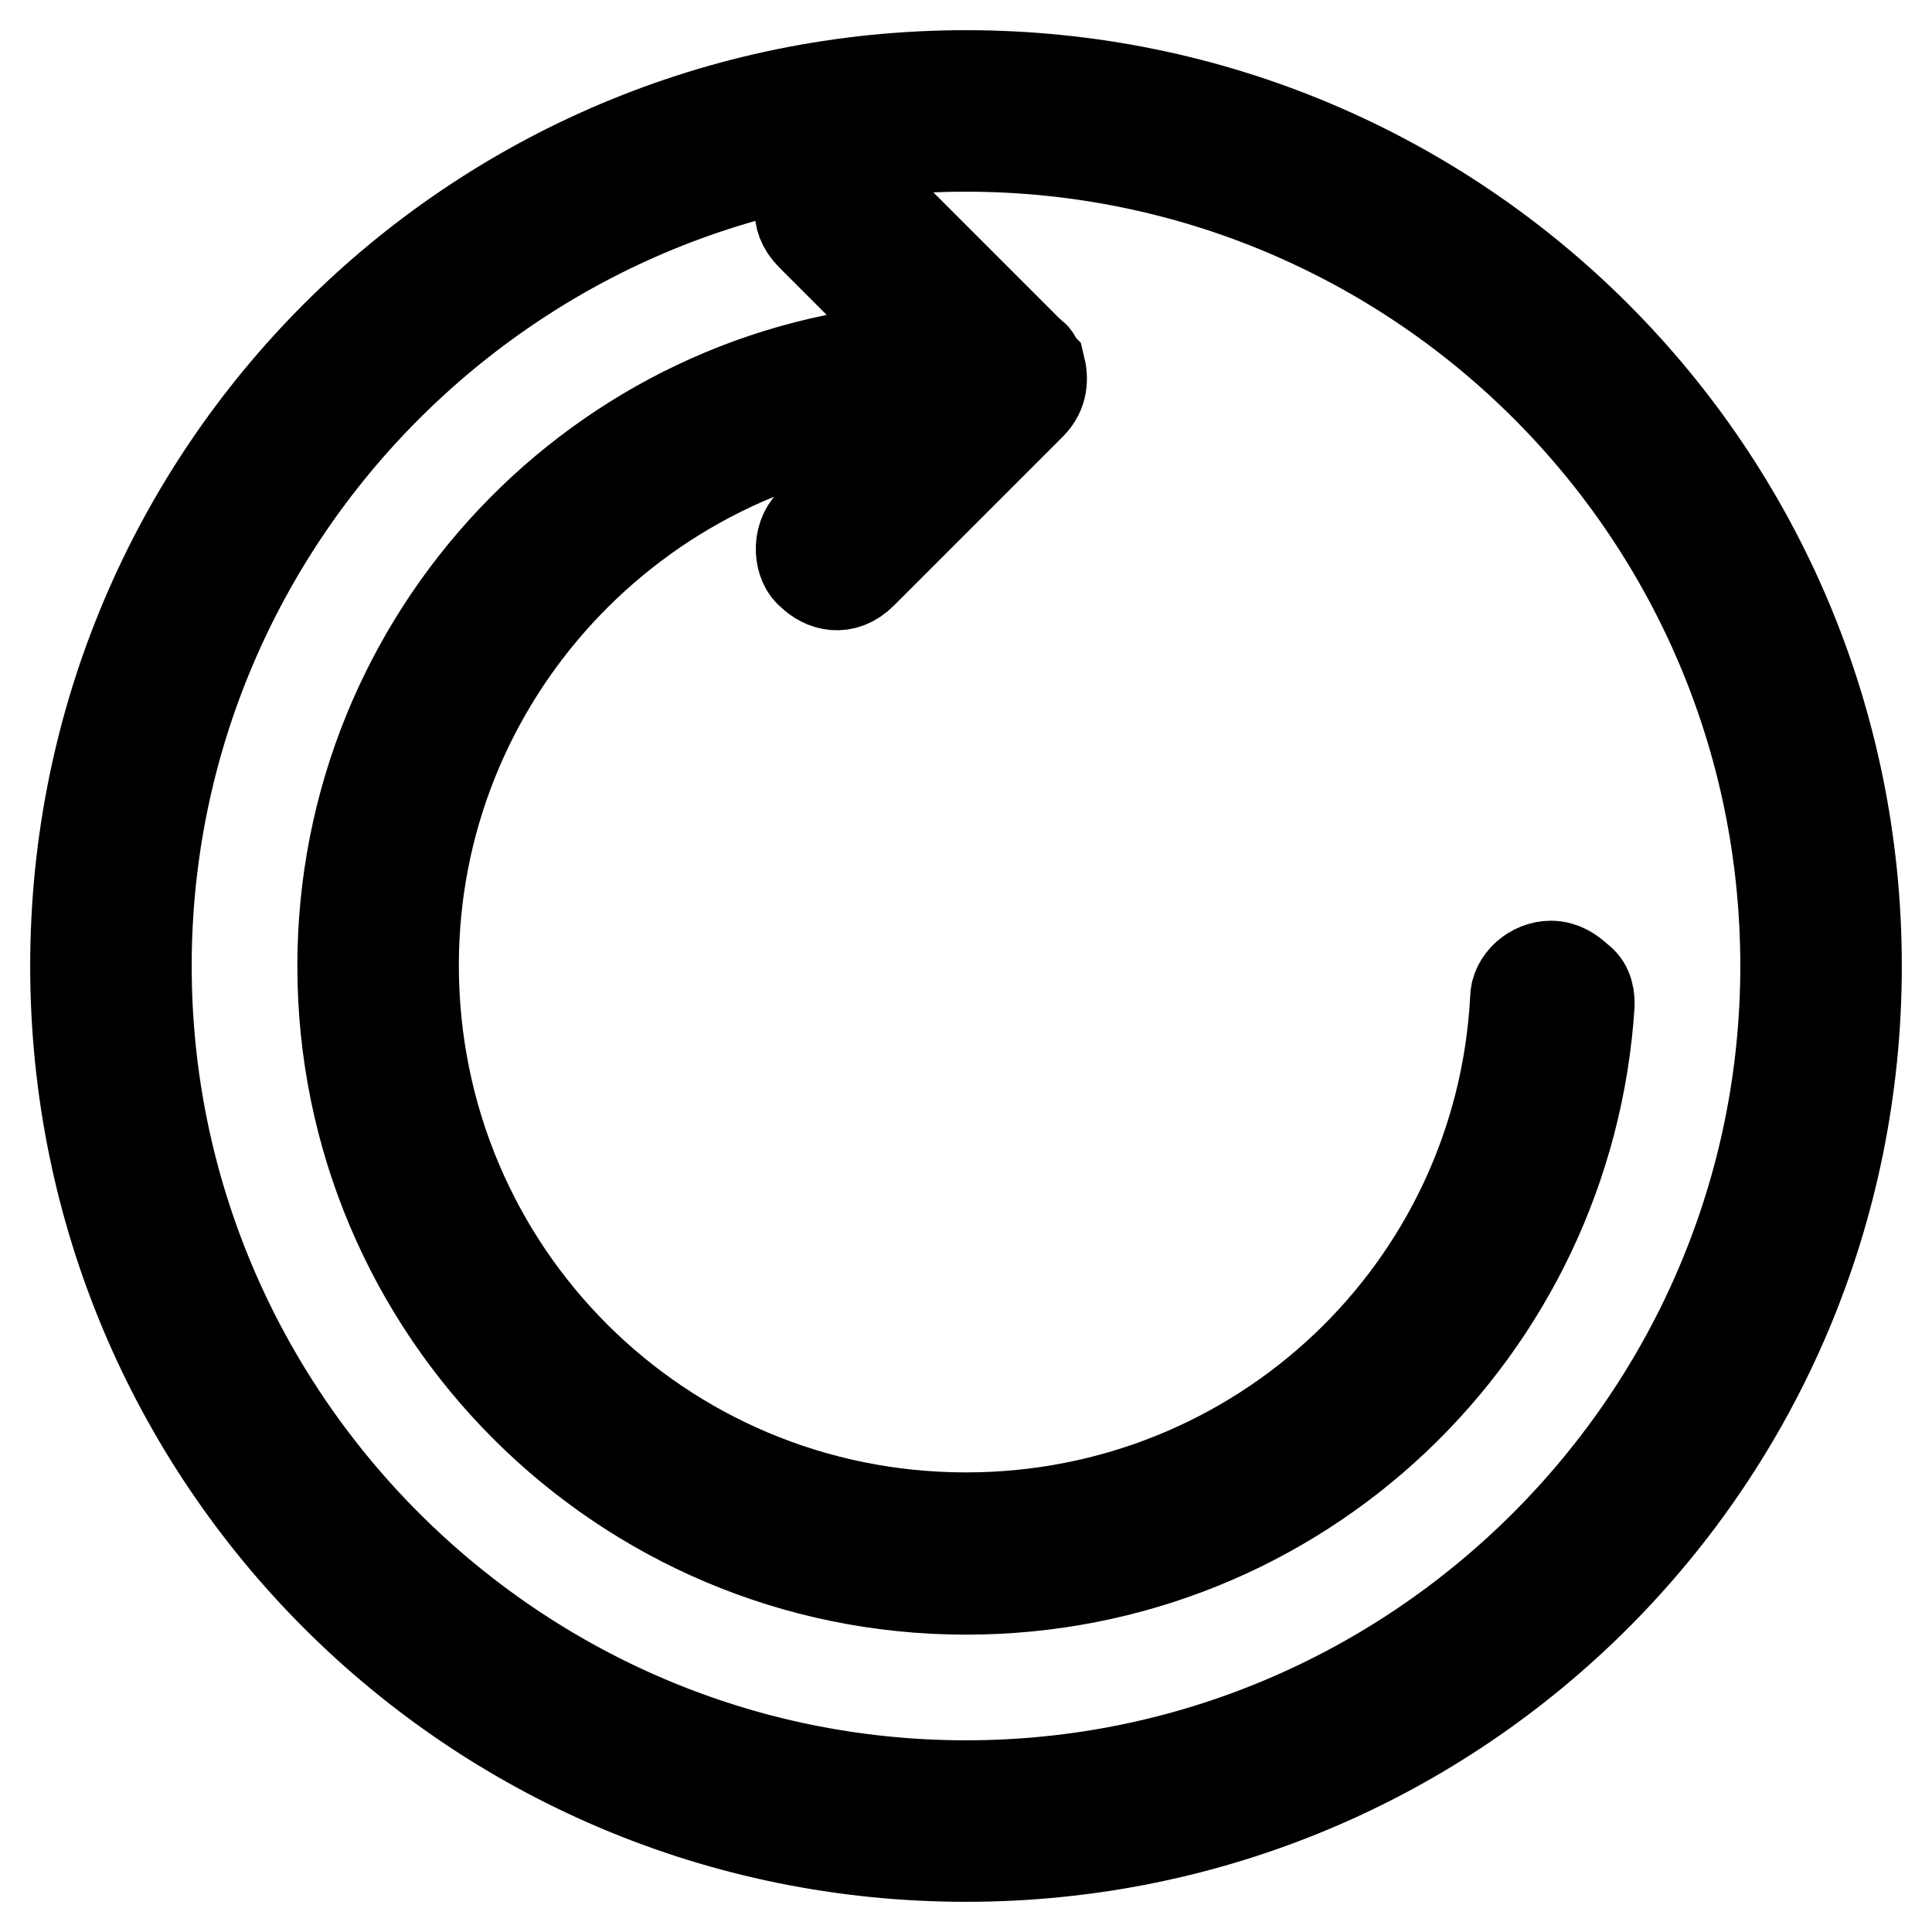 <?xml version="1.0" encoding="utf-8"?>
<!-- Svg Vector Icons : http://www.onlinewebfonts.com/icon -->
<!DOCTYPE svg PUBLIC "-//W3C//DTD SVG 1.1//EN" "http://www.w3.org/Graphics/SVG/1.1/DTD/svg11.dtd">
<svg version="1.1" xmlns="http://www.w3.org/2000/svg" xmlns:xlink="http://www.w3.org/1999/xlink" x="0px" y="0px" viewBox="0 0 256 256" enable-background="new 0 0 256 256" xml:space="preserve">
<g> <path stroke-width="12" fill-opacity="0" stroke="#000000"  d="M128,10C62.7,10,10,62.7,10,128c0,65.3,52.7,118,118,118c65.3,0,118-52.7,118-118C246,62.7,193.3,10,128,10 z M128,236.6c-59.8,0-108.6-48.8-108.6-108.6C19.4,68.2,68.2,19.4,128,19.4c59.8,0,108.6,48.4,108.6,108.6 C236.6,187.8,187.8,236.6,128,236.6z"/> <path stroke-width="12" fill-opacity="0" stroke="#000000"  d="M209,129.6c-0.8-0.8-2-1.6-3.5-1.6l0,0c-2.4,0-4.7,2-4.7,4.3c-2,38.5-33.8,68.8-72.8,68.8 c-40.5,0-73.2-32.6-73.2-73.2c0-38.2,29.5-69.6,66.9-72.8l-14.2,14.2c-2,2-1.6,5.5,0,6.7c1.6,1.6,4.3,2.4,6.7,0l22.4-22.4l0,0l0,0 c1.6-1.6,1.6-3.5,1.2-5.1c-0.4-0.4-0.4-1.2-1.2-1.6l0,0l0,0l-22.4-22.4c-2-2-5.5-1.6-6.7,0c-1.6,1.6-2.4,4.3,0,6.7l14.9,14.9 C79.6,48.5,45.4,84.3,45.4,128c0,45.6,37,82.6,82.6,82.6c44.1,0,79.8-34.2,82.6-77.5C210.6,131.5,210.2,130.4,209,129.6L209,129.6z "/></g>
</svg>